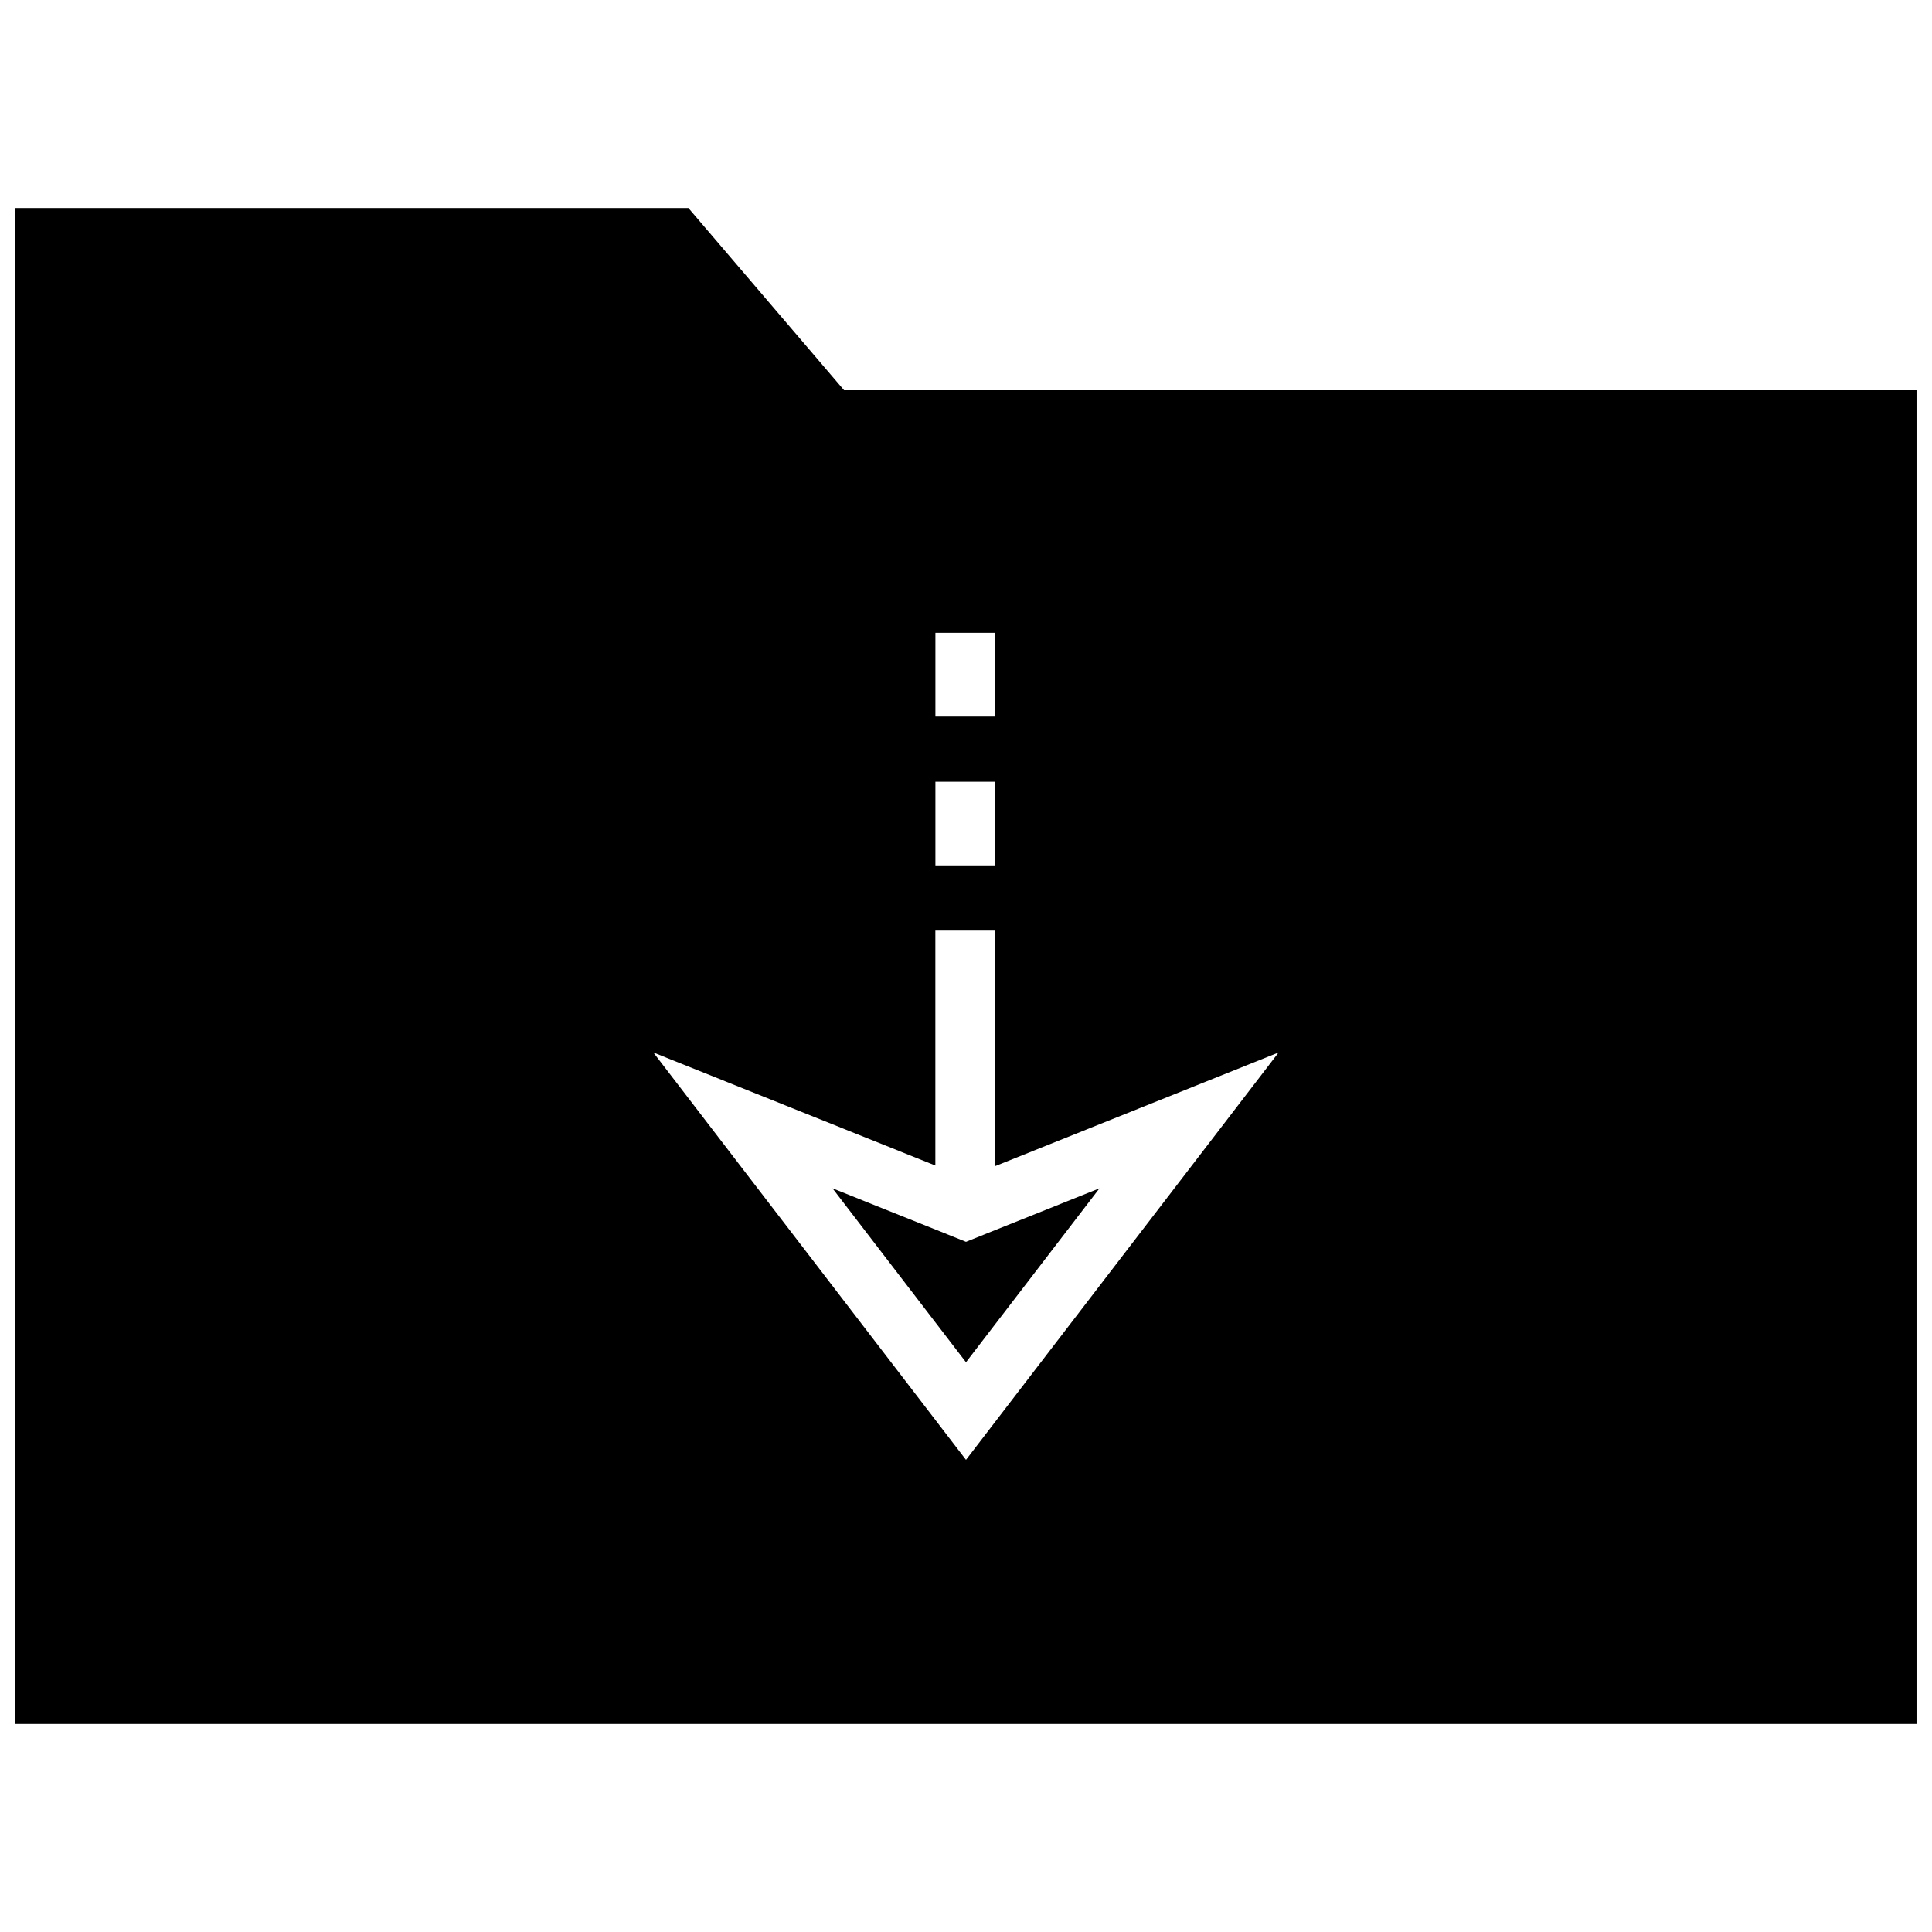 <?xml version="1.0" encoding="UTF-8"?>
<!-- Uploaded to: ICON Repo, www.svgrepo.com, Generator: ICON Repo Mixer Tools -->
<svg width="800px" height="800px" version="1.1" viewBox="144 144 512 512" xmlns="http://www.w3.org/2000/svg">
 <defs>
  <clipPath id="a">
   <path d="m148.09 199h503.81v402h-503.81z"/>
  </clipPath>
 </defs>
 <path d="m400 473.1-5.859-2.359-29.52-11.824 35.379 46.098 35.375-46.098-29.52 11.824z"/>
 <g clip-path="url(#a)">
  <path d="m651.9 247.42h-284.21l-41.25-48.285h-178.35v401.73h503.81zm-260.01 64.285h15.742v22.184h-15.742zm0 39.469h15.742v22.168h-15.742zm8.109 179.7-82.859-107.96 74.738 29.961v-62.254h15.742v62.457l75.227-30.164z"/>
 </g>
</svg>